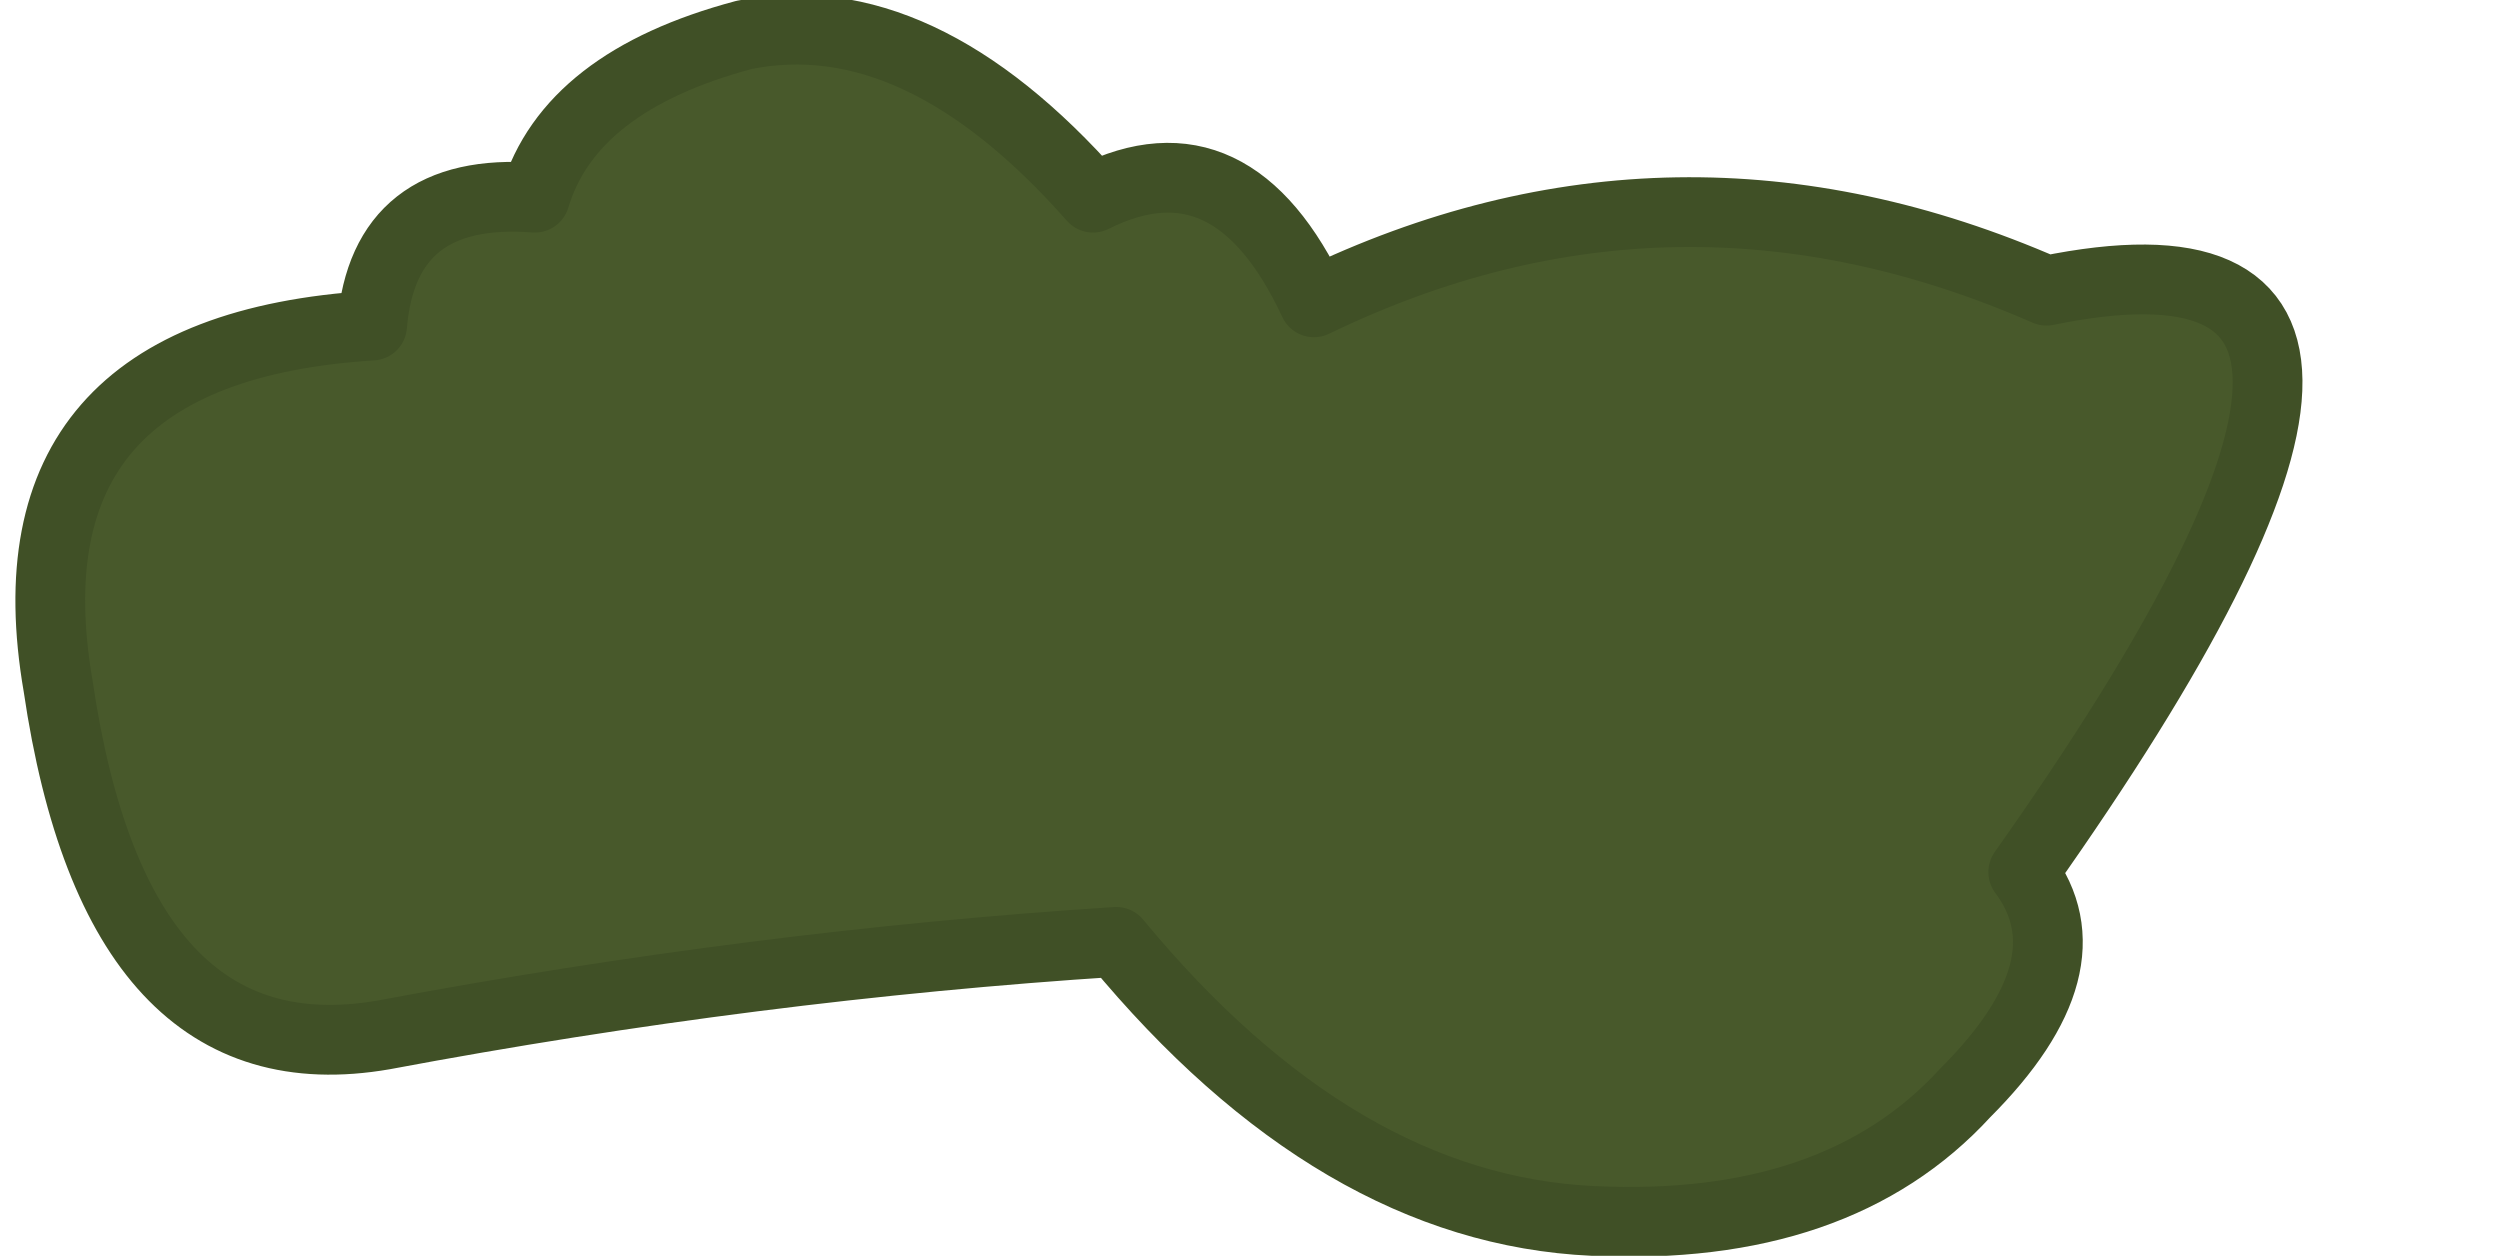 <?xml version="1.0" encoding="UTF-8" standalone="no"?>
<svg xmlns:xlink="http://www.w3.org/1999/xlink" height="5.4px" width="10.75px" xmlns="http://www.w3.org/2000/svg">
  <g transform="matrix(1.0, 0.0, 0.0, 1.0, 4.75, 2.75)">
    <path d="M0.9 -1.45 Q2.45 -2.2 4.05 -1.5 6.0 -1.9 3.95 1.0 4.25 1.4 3.7 1.95 3.15 2.55 2.1 2.5 1.0 2.45 0.05 1.3 -1.5 1.4 -3.1 1.7 -4.25 1.9 -4.5 0.2 -4.75 -1.25 -3.15 -1.35 -3.1 -1.95 -2.45 -1.9 -2.3 -2.4 -1.55 -2.6 -0.8 -2.75 -0.05 -1.9 0.55 -2.2 0.9 -1.45" fill="#48592b" fill-rule="evenodd" stroke="none"/>
    <path d="M0.9 -1.45 Q0.55 -2.2 -0.05 -1.9 -0.8 -2.75 -1.55 -2.6 -2.3 -2.4 -2.45 -1.9 -3.1 -1.95 -3.15 -1.35 -4.75 -1.25 -4.5 0.2 -4.25 1.9 -3.1 1.7 -1.5 1.4 0.05 1.3 1.0 2.45 2.1 2.5 3.15 2.55 3.7 1.95 4.25 1.4 3.95 1.0 6.0 -1.9 4.05 -1.5 2.45 -2.2 0.9 -1.45 Z" fill="none" stroke="#405026" stroke-linecap="round" stroke-linejoin="round" stroke-width="0.3"/>
  </g>
</svg>
